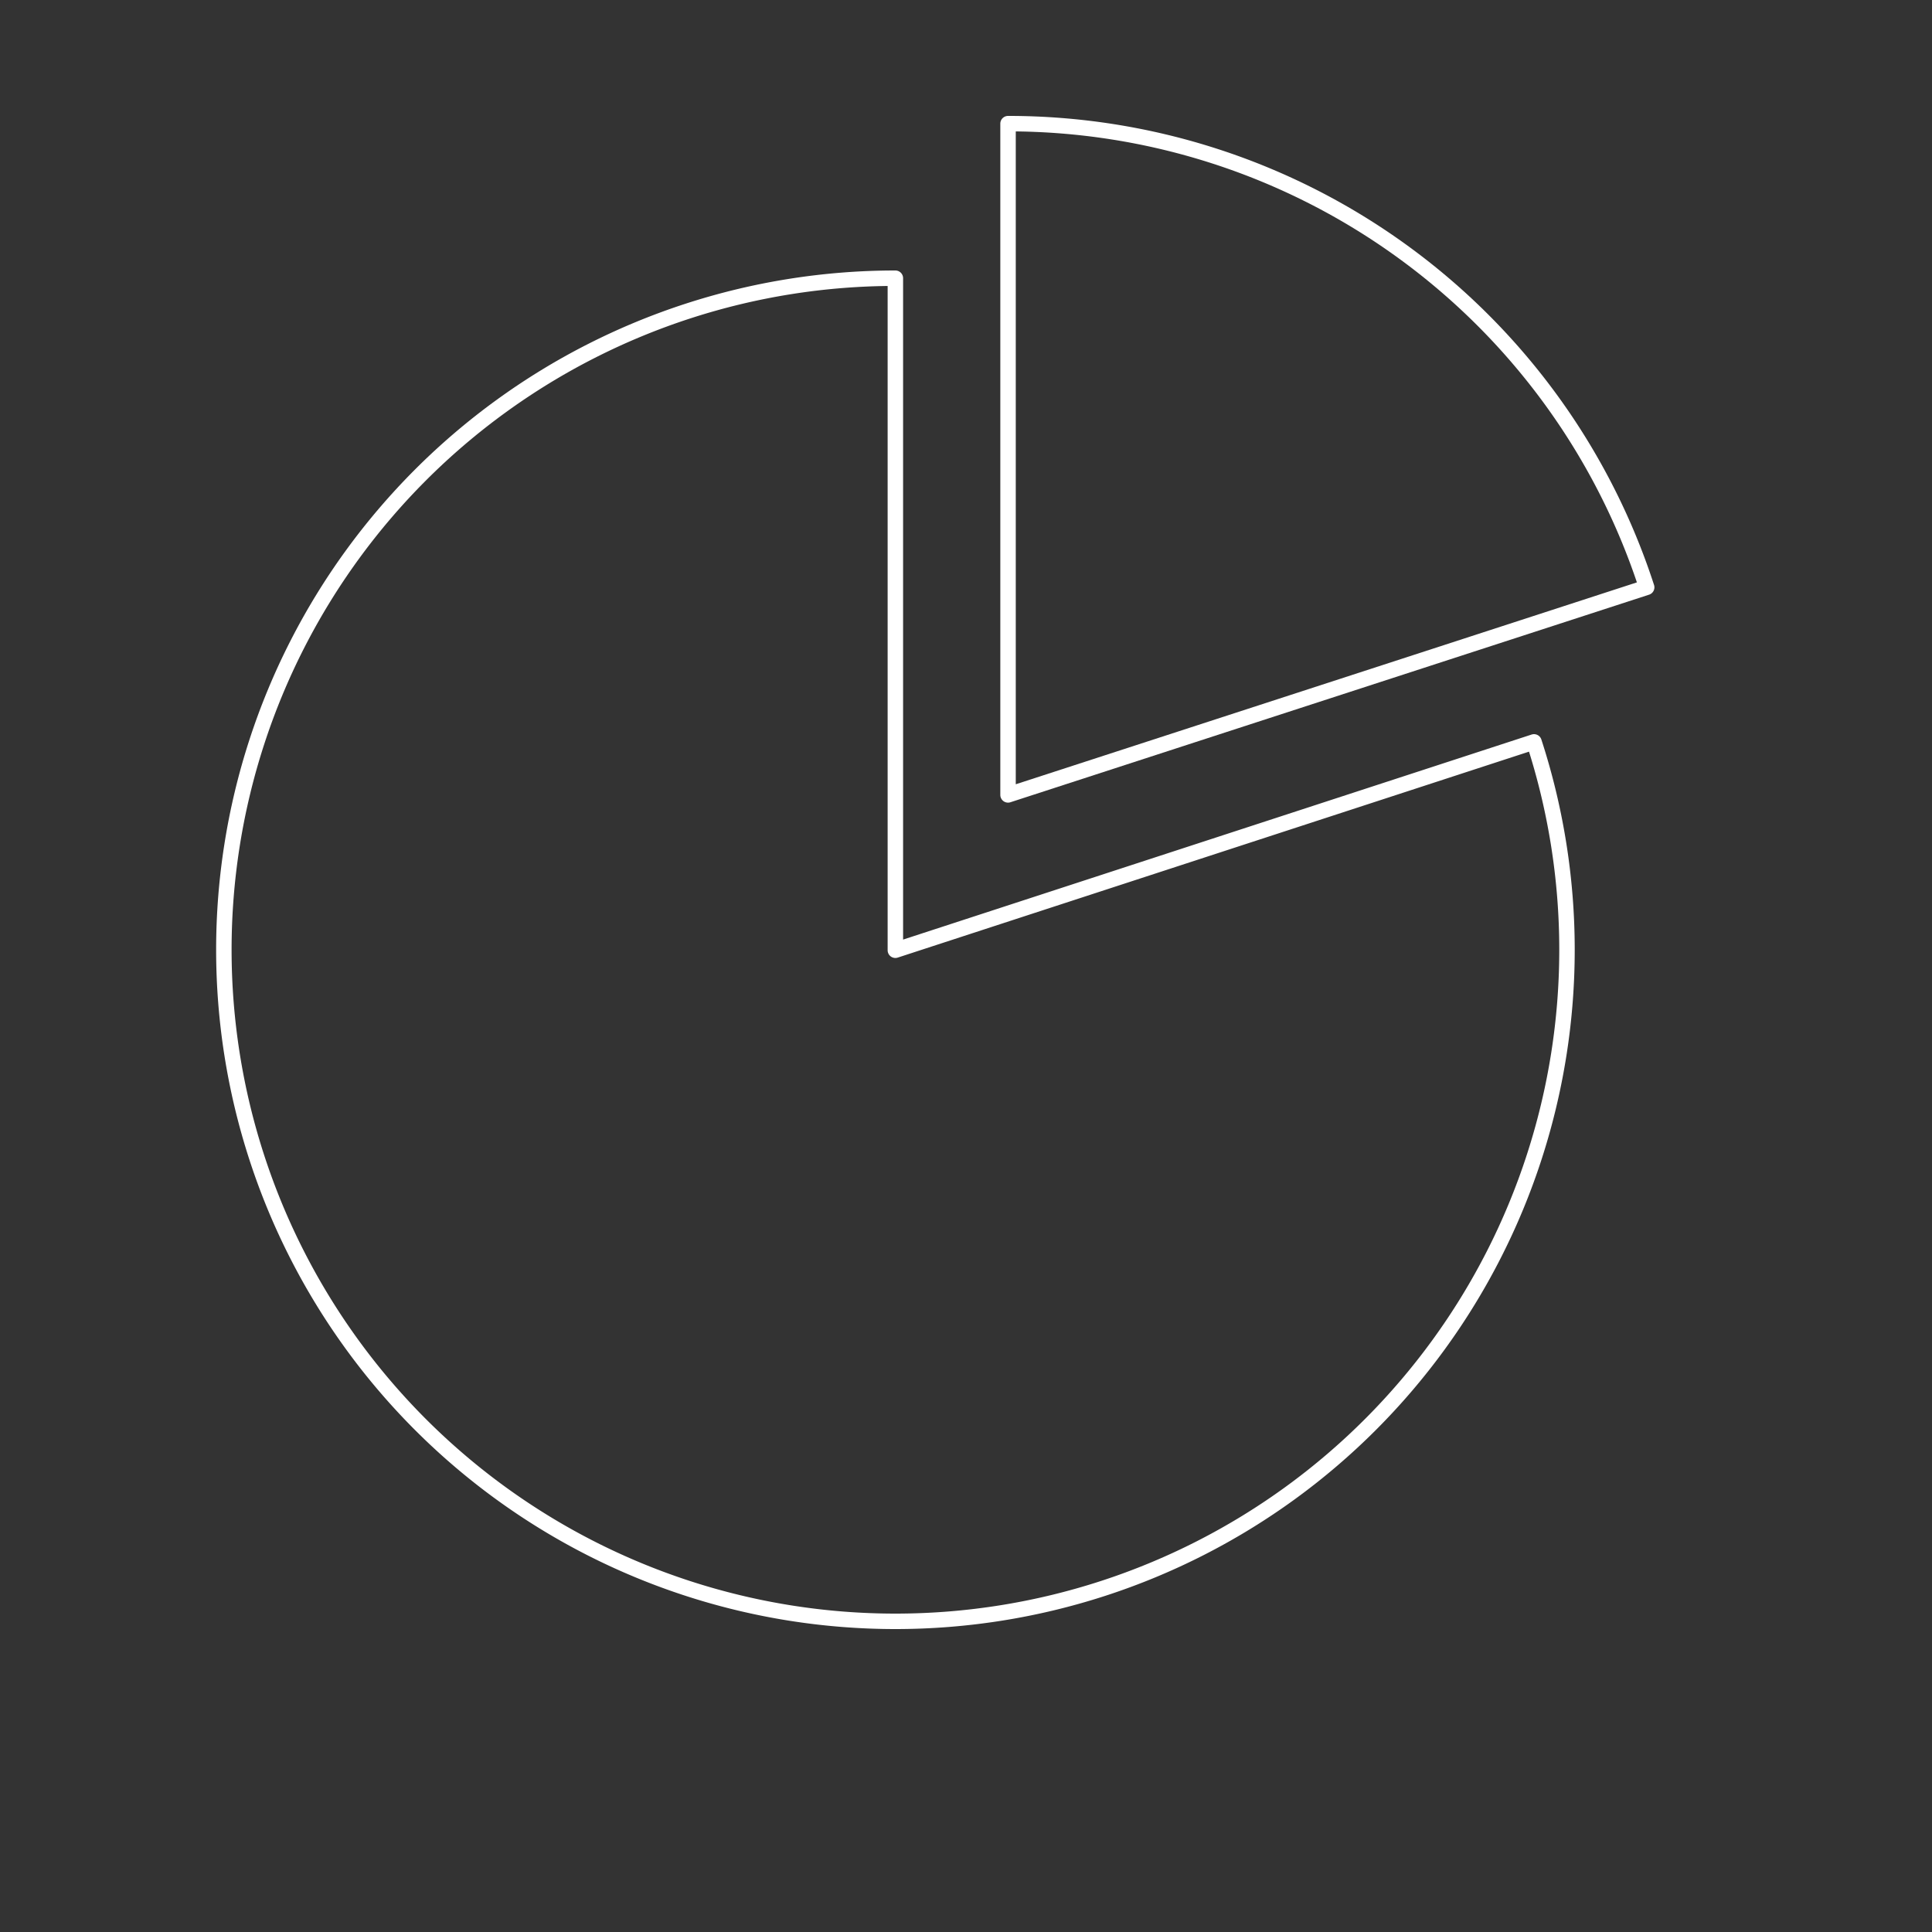 <?xml version="1.0" encoding="UTF-8"?>
<svg xmlns="http://www.w3.org/2000/svg" viewBox="0 0 125 125">
  <rect x="0" y="0" width="125" height="125" fill="#333333" stroke="none"/>
  <title>icon-tier-ratio</title>
  <rect width="125" height="125" fill="#fff" opacity="0"></rect>
  <path d="M106.54,38A43.42,43.42,0,0,0,65.22,8V51.43Z" fill="none" stroke="#fff" stroke-linecap="round" stroke-linejoin="round"></path>
  <path d="M57.93,61.48V18a43.45,43.45,0,1,0,41.32,30Z" fill="none" stroke="#fff" stroke-linecap="round" stroke-linejoin="round"></path>
</svg>
